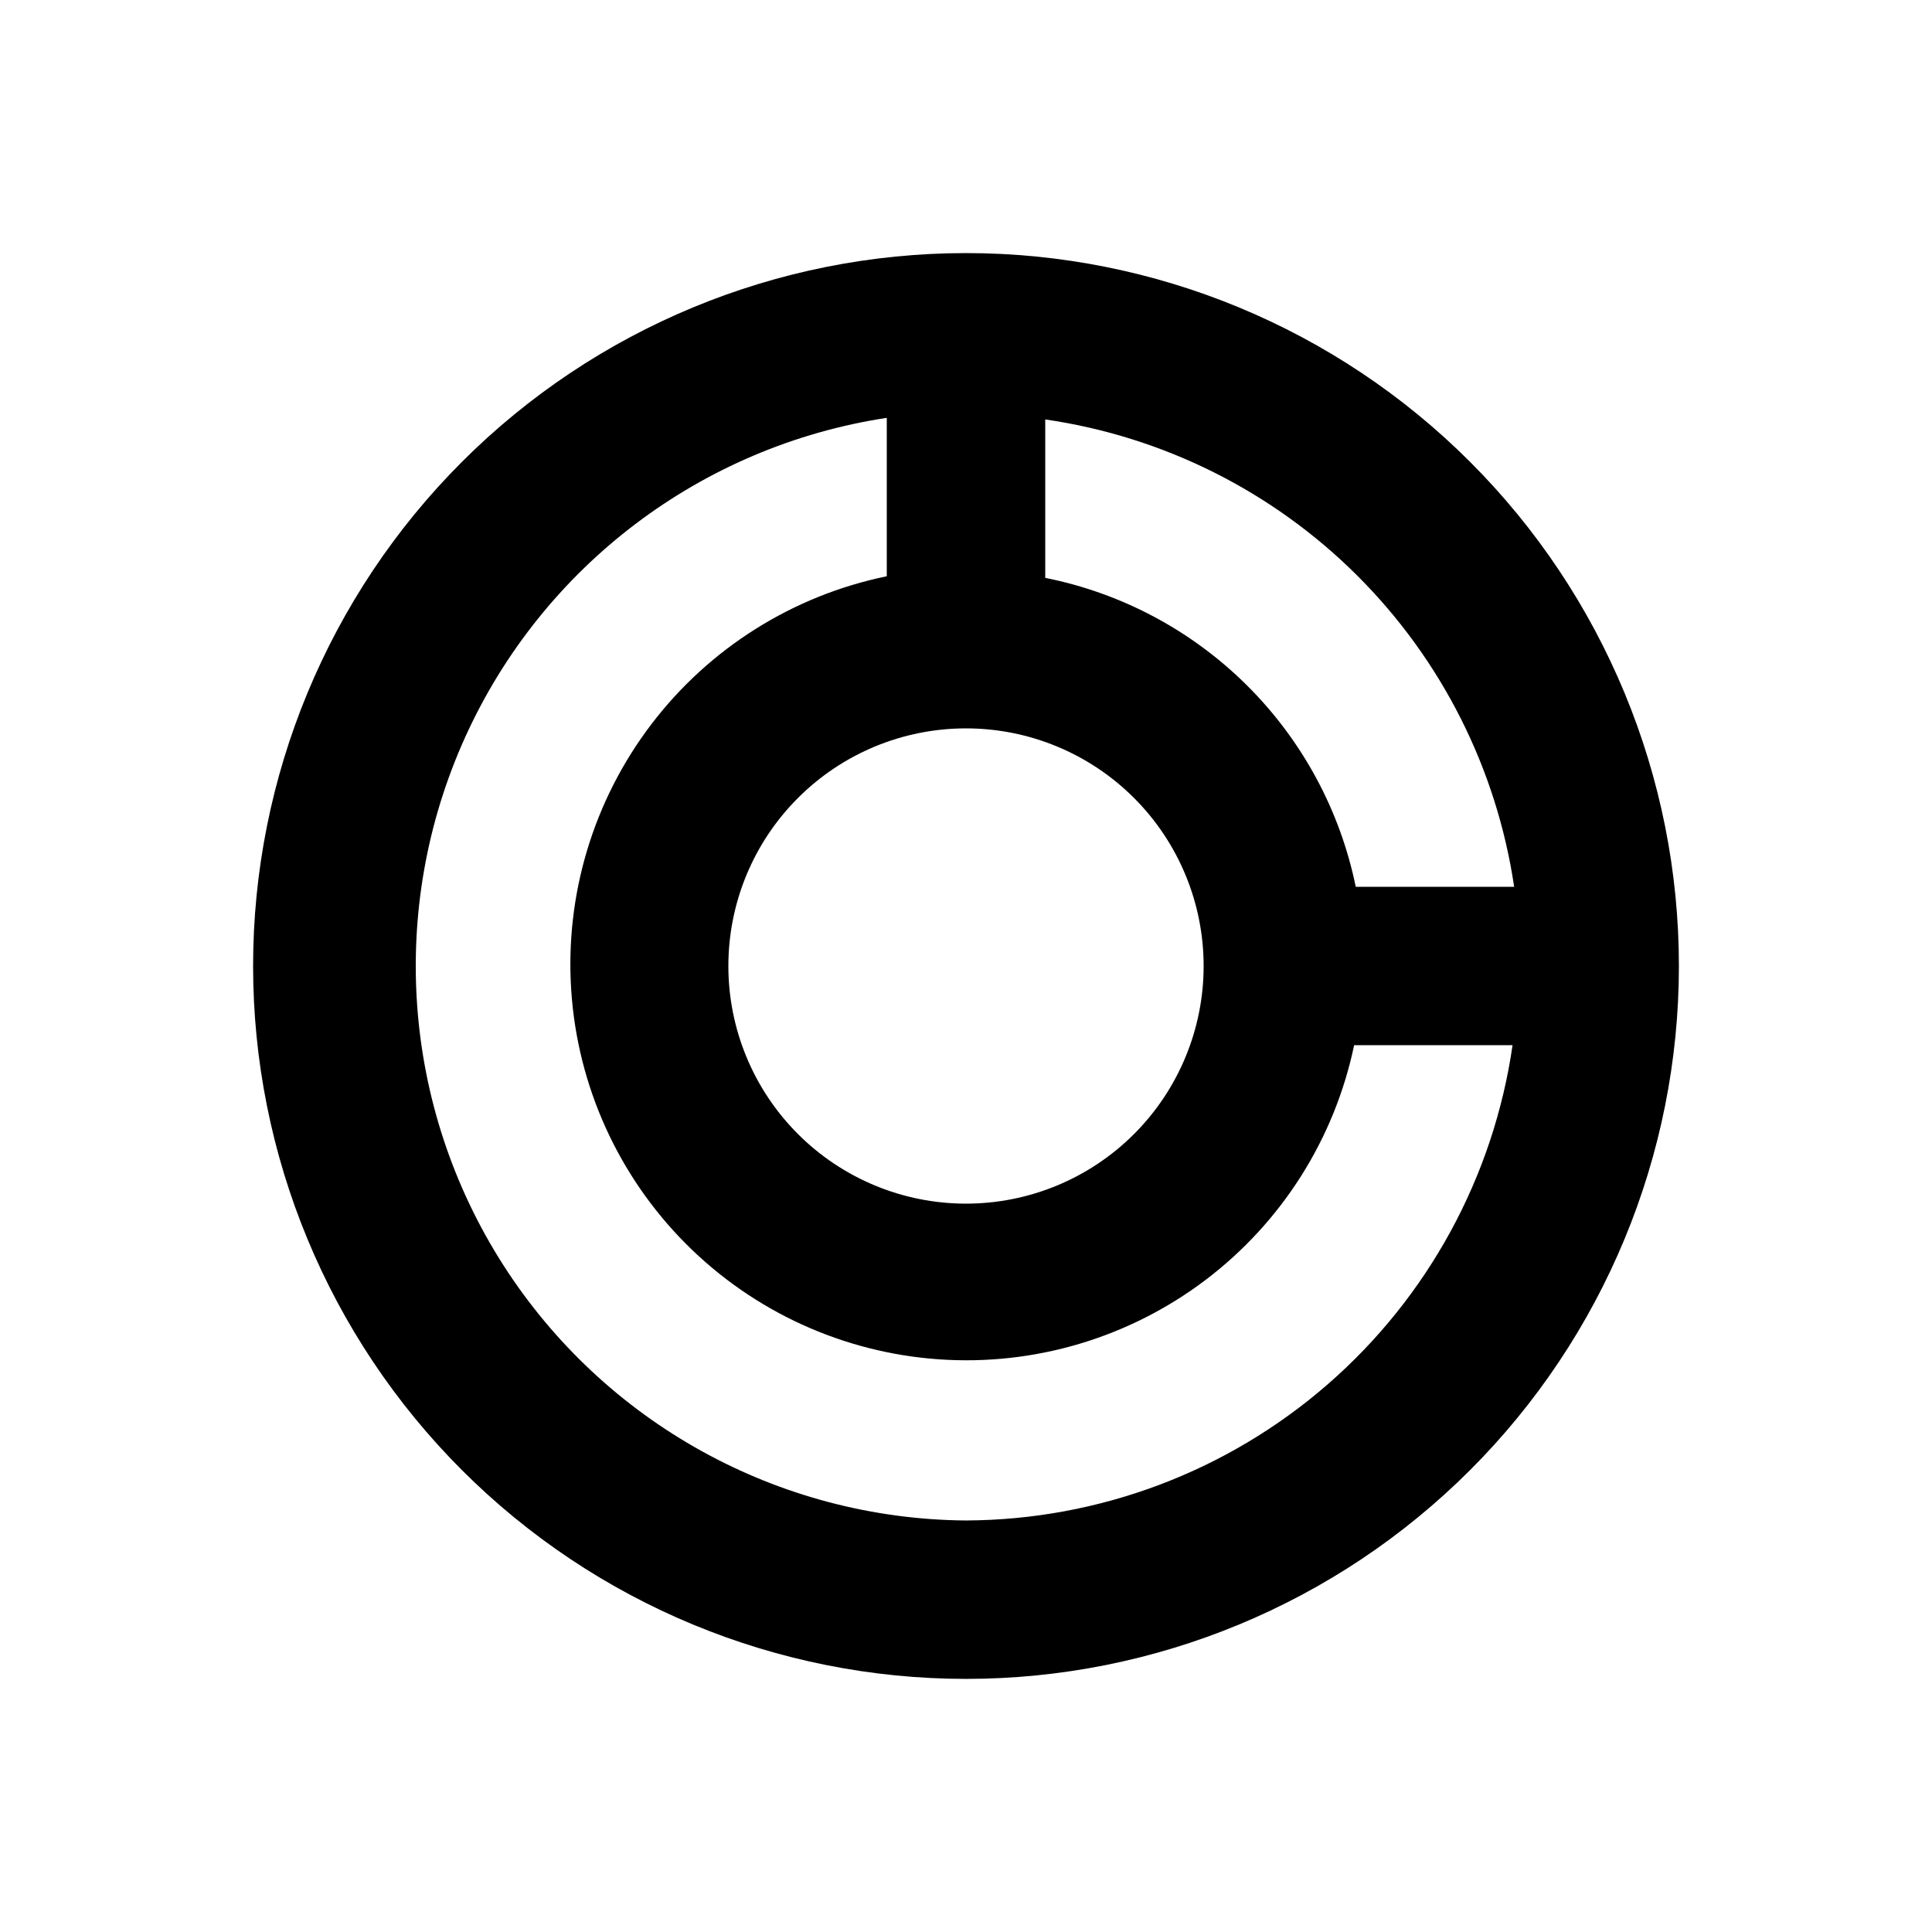 <?xml version="1.0" encoding="UTF-8"?>
<!-- Uploaded to: ICON Repo, www.svgrepo.com, Generator: ICON Repo Mixer Tools -->
<svg fill="#000000" width="800px" height="800px" version="1.1" viewBox="144 144 512 512" xmlns="http://www.w3.org/2000/svg">
 <path d="m400 211.07c-50.109 0-98.164 19.906-133.59 55.336s-55.336 83.484-55.336 133.59c0 50.105 19.906 98.16 55.336 133.59 35.43 35.434 83.484 55.336 133.59 55.336 50.105 0 98.16-19.902 133.59-55.336 35.434-35.43 55.336-83.484 55.336-133.59 0-50.109-19.902-98.164-55.336-133.59-35.43-35.43-83.484-55.336-133.59-55.336zm145.27 167.94h-41.984c-4.144-20.227-14.16-38.785-28.801-53.348-14.637-14.562-33.242-24.484-53.488-28.523v-41.984c31.277 4.535 60.262 19.035 82.648 41.344 22.387 22.312 36.984 51.246 41.621 82.512zm-145.27-41.984c16.699 0 32.719 6.633 44.531 18.445 11.809 11.809 18.445 27.828 18.445 44.531 0 16.699-6.637 32.719-18.445 44.531-11.812 11.809-27.832 18.445-44.531 18.445-16.703 0-32.723-6.637-44.531-18.445-11.812-11.812-18.445-27.832-18.445-44.531 0-16.703 6.633-32.723 18.445-44.531 11.809-11.812 27.828-18.445 44.531-18.445zm0 209.92v-0.004c-49.727-0.383-95.887-25.887-122.68-67.785-26.785-41.898-30.562-94.5-10.043-139.8 20.523-45.297 62.562-77.141 111.73-84.625v41.984c-24.852 5.102-47.016 19.031-62.387 39.215-15.375 20.18-22.918 45.246-21.234 70.562 1.684 25.312 12.477 49.16 30.387 67.129 17.906 17.969 41.719 28.844 67.027 30.613 25.309 1.77 50.398-5.691 70.633-20.996 20.234-15.301 34.238-37.418 39.426-62.25h41.984c-5.031 34.871-22.43 66.773-49.016 89.895-26.586 23.117-60.598 35.914-95.828 36.055z"/>
</svg>